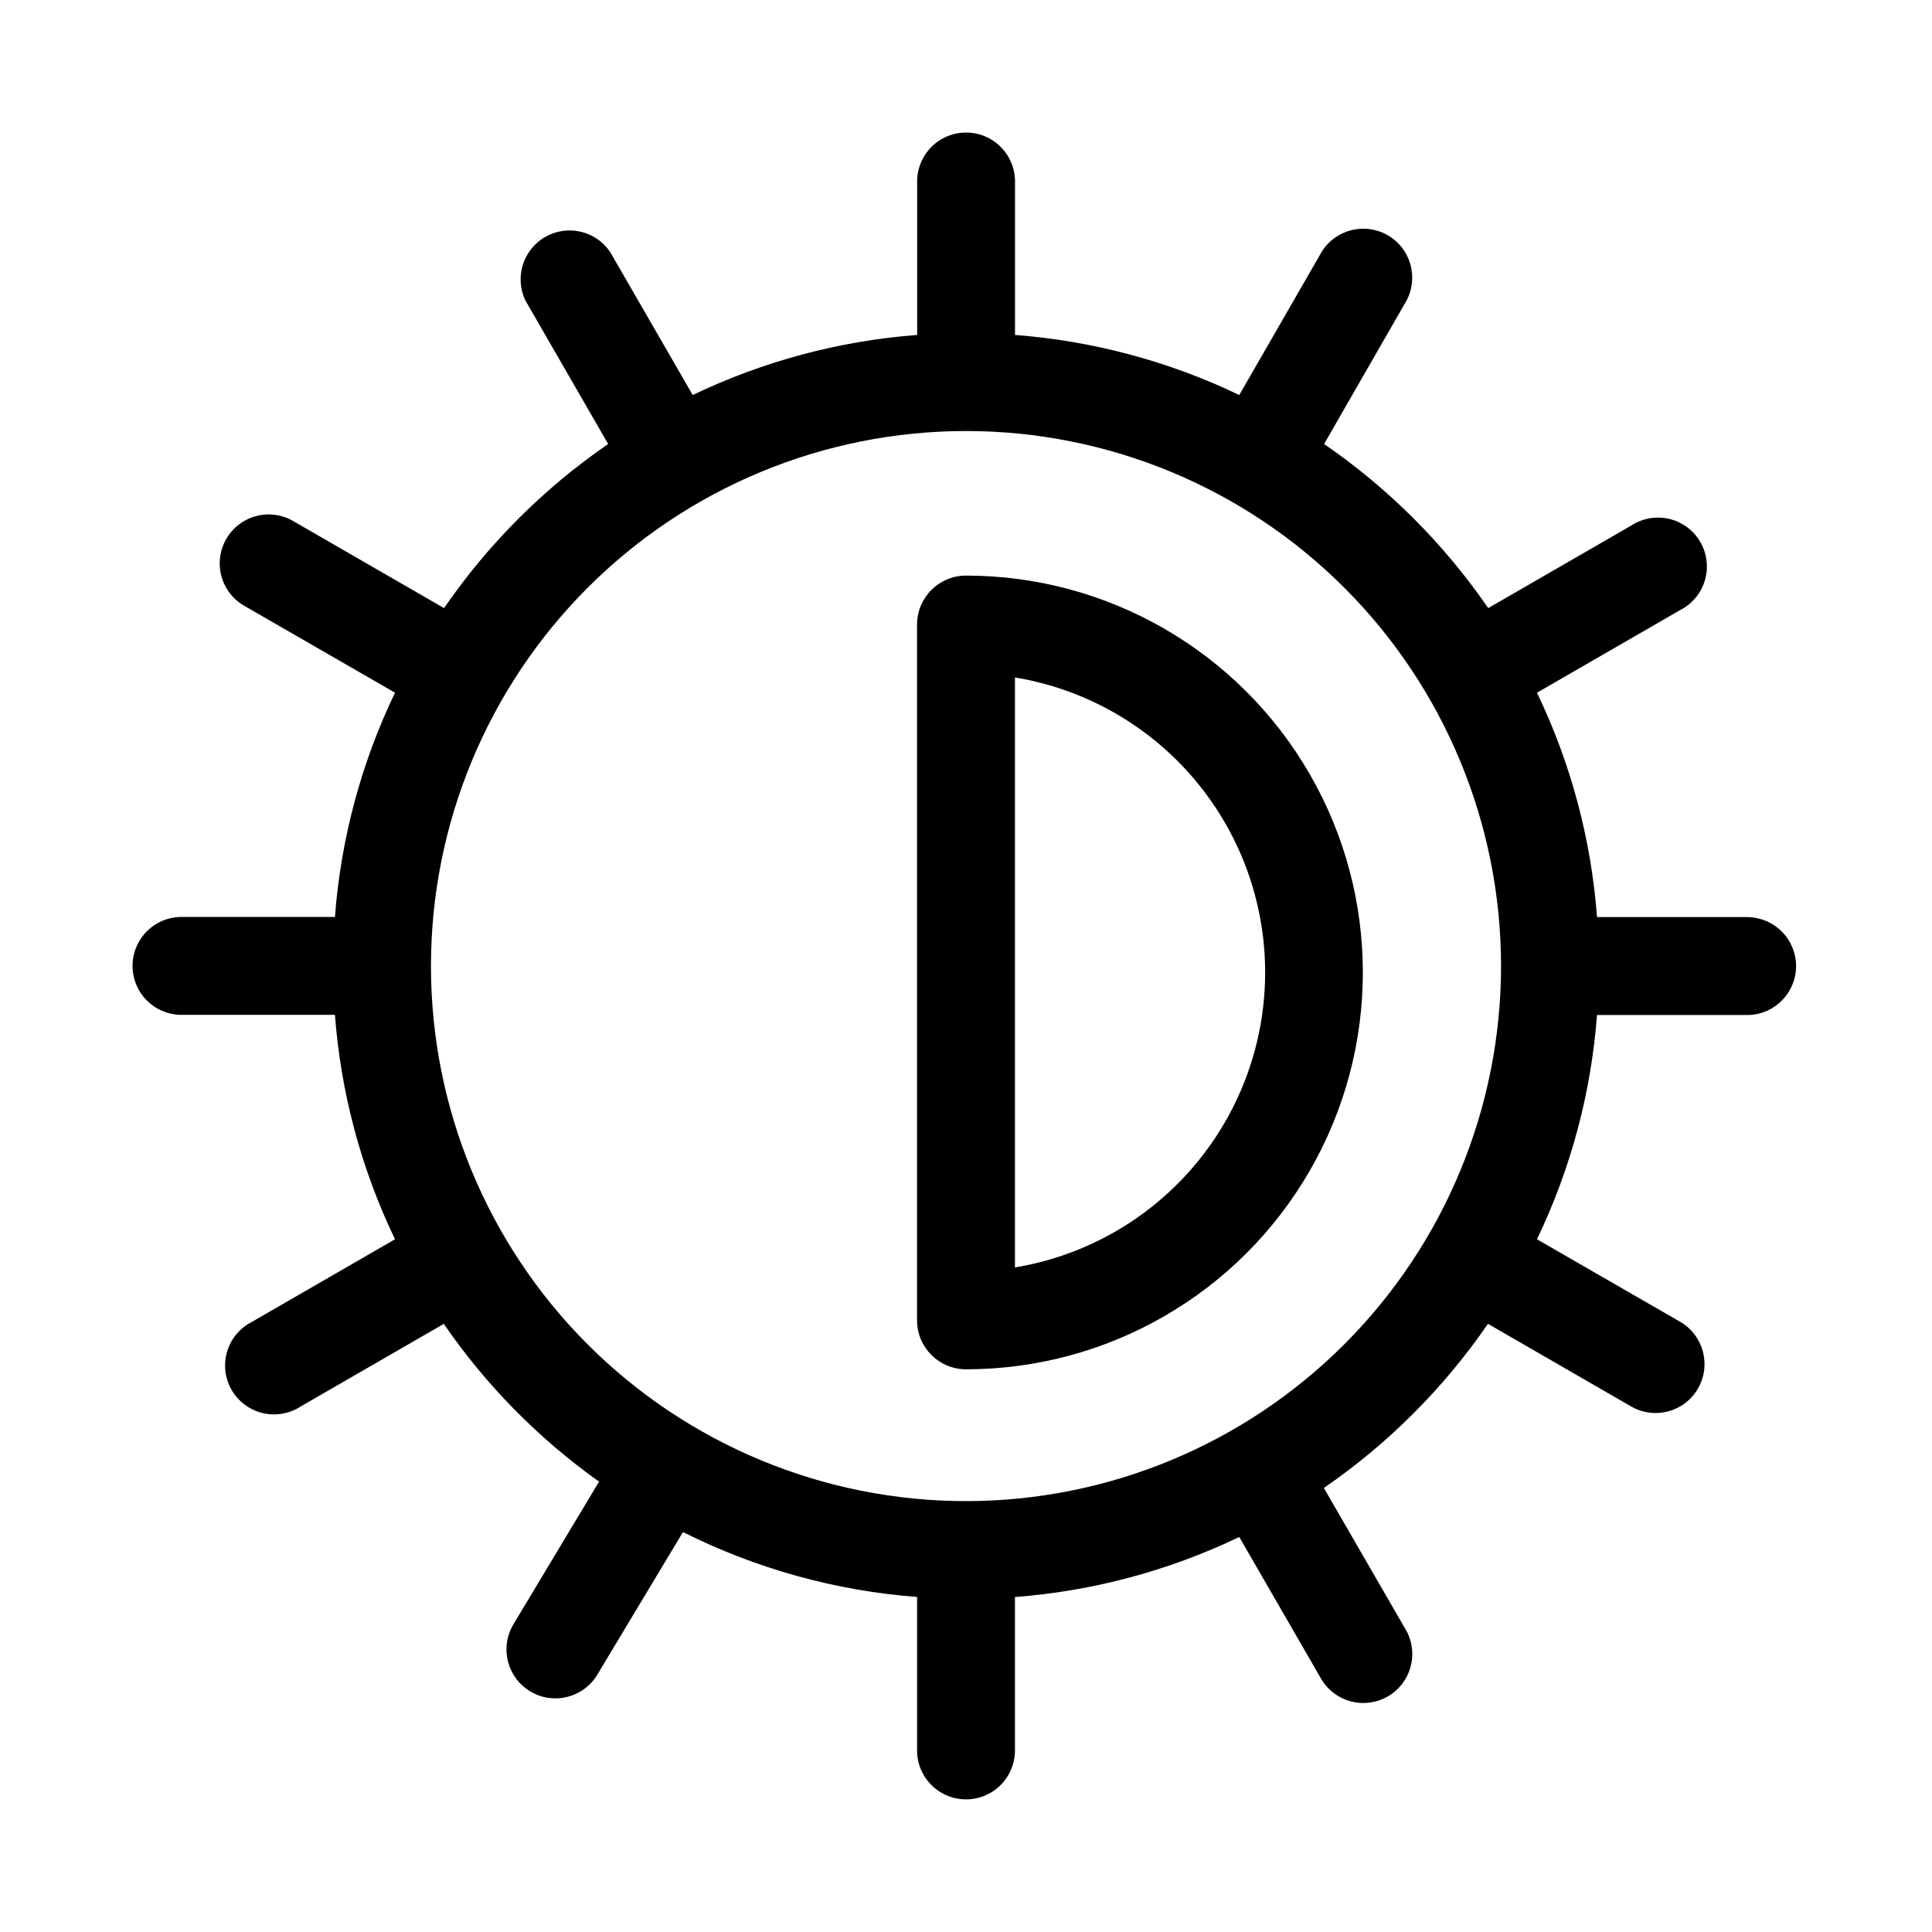 <?xml version="1.0" encoding="UTF-8"?>
<!-- Uploaded to: SVG Repo, www.svgrepo.com, Generator: SVG Repo Mixer Tools -->
<svg fill="#000000" width="800px" height="800px" version="1.1" viewBox="144 144 512 512" xmlns="http://www.w3.org/2000/svg">
 <g fill-rule="evenodd">
  <path d="m607.44 387.03h-40.211c-1.551-20.637-6.949-40.801-15.914-59.453l37.91-21.883c3.176-1.602 5.555-4.441 6.574-7.852s0.594-7.086-1.18-10.172c-1.773-3.086-4.738-5.305-8.195-6.141-3.461-0.832-7.109-0.207-10.094 1.73l-37.941 21.898c-11.707-17.039-26.449-31.777-43.488-43.484l21.84-38.008c3.273-6.168 1.078-13.824-4.969-17.316-6.047-3.496-13.777-1.574-17.484 4.344l-21.867 37.992c-18.652-8.949-38.809-14.348-59.434-15.918v-40.211c0.121-3.516-1.191-6.934-3.633-9.465-2.445-2.531-5.812-3.961-9.332-3.961-3.519 0-6.887 1.43-9.332 3.961-2.445 2.531-3.758 5.949-3.633 9.465v40.211c-20.645 1.566-40.816 6.965-59.484 15.918l-21.883-37.91v-0.004c-3.809-5.629-11.316-7.363-17.211-3.977-5.891 3.387-8.172 10.746-5.223 16.871l21.914 38.008c-17.039 11.703-31.781 26.445-43.484 43.484l-39.598-22.844c-2.984-1.871-6.598-2.445-10.016-1.598-3.418 0.852-6.34 3.051-8.102 6.102-1.762 3.047-2.211 6.68-1.238 10.066 0.969 3.383 3.273 6.227 6.383 7.879l39.566 22.812c-8.965 18.648-14.363 38.805-15.918 59.434h-40.211c-3.516-0.121-6.934 1.191-9.465 3.637-2.531 2.441-3.961 5.812-3.961 9.332 0 3.516 1.43 6.887 3.961 9.332 2.531 2.441 5.949 3.754 9.465 3.633h40.211c1.551 20.645 6.949 40.82 15.918 59.48l-37.91 21.883h-0.004c-3.176 1.605-5.551 4.445-6.574 7.852-1.02 3.41-0.594 7.086 1.18 10.172s4.738 5.305 8.195 6.141c3.461 0.836 7.109 0.211 10.094-1.727l37.941-21.898 0.004-0.004c11.168 16.238 25.098 30.391 41.152 41.816l-22.688 37.785c-3.684 6.141-1.695 14.105 4.441 17.793 6.141 3.688 14.105 1.699 17.793-4.441l22.688-37.785h-0.004c19.367 9.719 40.445 15.562 62.051 17.207v40.211c-0.125 3.516 1.188 6.934 3.633 9.465 2.445 2.531 5.812 3.961 9.332 3.961 3.519 0 6.887-1.43 9.332-3.961 2.441-2.531 3.754-5.949 3.633-9.465v-40.195c20.633-1.57 40.793-6.965 59.449-15.914l21.883 37.91c3.707 5.918 11.438 7.84 17.484 4.344 6.051-3.492 8.242-11.148 4.969-17.316l-21.914-37.926-0.004-0.004c17.039-11.711 31.781-26.457 43.484-43.5l37.941 21.898 0.004 0.004c6.199 3.582 14.129 1.461 17.711-4.742 3.582-6.199 1.461-14.129-4.738-17.711l-37.926-21.852c8.961-18.648 14.359-38.805 15.914-59.434h40.227c6.984-0.246 12.523-5.977 12.523-12.965 0-6.992-5.539-12.723-12.523-12.965zm-207.44 154.78c-37.605 0-73.672-14.938-100.26-41.527-26.59-26.59-41.527-62.652-41.531-100.26 0-37.605 14.938-73.668 41.523-100.26 26.59-26.59 62.652-41.531 100.26-41.535s73.668 14.934 100.26 41.52c26.594 26.59 41.535 62.652 41.539 100.26-0.012 37.602-14.953 73.66-41.543 100.25-26.586 26.594-62.645 41.539-100.25 41.555z"/>
  <path d="m400 296.54c-7.168 0-12.973 5.809-12.973 12.973v184.39c0 7.168 5.805 12.977 12.973 12.977 37.57 0 72.293-20.047 91.078-52.586 18.789-32.539 18.789-72.633 0-105.17-18.785-32.539-53.508-52.586-91.078-52.586zm12.973 183.34v-156.35c24.898 4.117 46.344 19.852 57.75 42.363s11.406 49.113 0 71.625-32.852 38.246-57.75 42.363z"/>
 </g>
</svg>